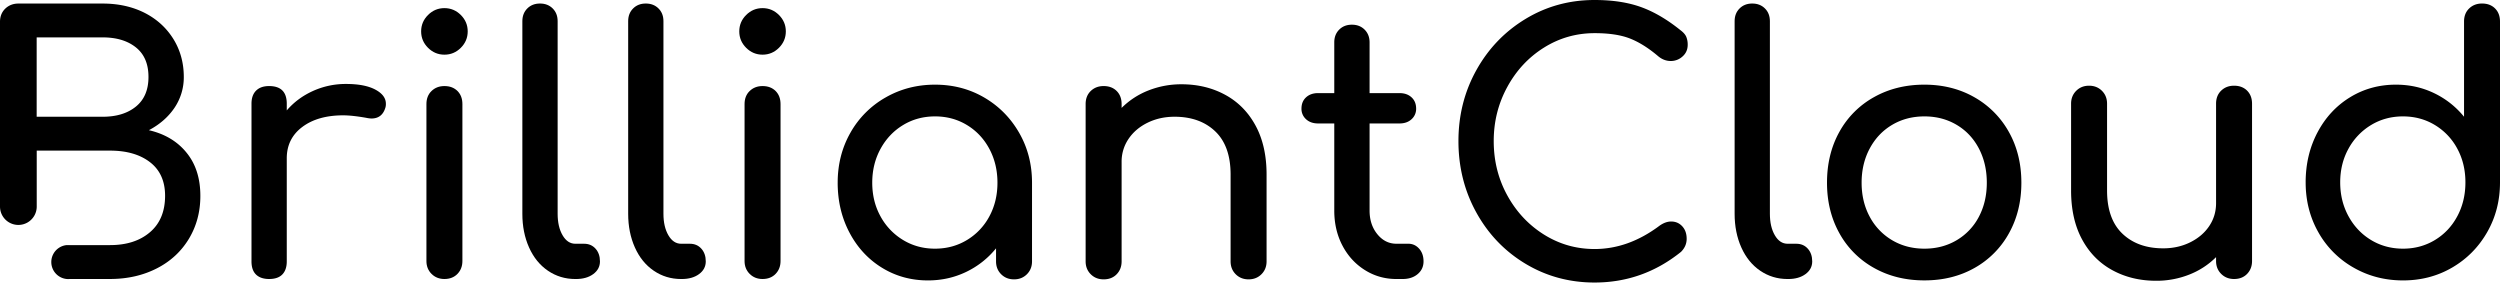<svg id="wordmark-black" data-name="Wordmark black" xmlns="http://www.w3.org/2000/svg" viewBox="0 0 6000 678.07"><defs><style>.cls-1{fill:#000;}</style></defs><path class="cls-1" d="M1027.24,114.71q-16.5-16.51-16.51-39.37T1027.24,36q16.5-16.5,39.36-16.5T1106,36q16.51,16.52,16.51,39.36T1106,114.71q-16.5,16.5-39.36,16.5T1027.24,114.71Z"/><path class="cls-1" d="M1790.76,114.71q-16.5-16.51-16.5-39.37T1790.76,36q16.5-16.5,39.36-16.5T1869.49,36Q1886,52.5,1886,75.34t-16.5,39.37q-16.52,16.5-39.37,16.5T1790.76,114.71Z"/><path class="cls-1" d="M447.72,366.46q-32.89-40.65-90.41-54c25.86-13.65,46.35-31.45,61.24-53.38A130.56,130.56,0,0,0,441.1,184.6c0-33.93-8.48-64.35-25-91q-25.14-40.33-68.9-62.69C317.79,16,284.07,8.53,246.41,8.53H44.07c-12.41,0-23,4.14-31.45,12.21C4.14,29,0,39.56,0,52.39V495.77a44.07,44.07,0,1,0,88.14,0V361.5H264.21c39.93,0,72,9.3,96,27.93s36,45.51,36,80.48c0,37.65-12.21,67-36.42,87.52-24.2,20.69-56.27,30.82-95.58,30.82H159.72a40.88,40.88,0,0,0,0,81.31H264.21q62.37,0,112.13-25.44c32.9-16.76,58.56-40.56,77-71q27.62-45.93,27.52-103.24C480.83,428.12,469.86,393.56,447.72,366.46ZM326.34,255.65q-30.06,24.57-80,24.55H88V89.73h158.3q49.93,0,80,24.13t30.05,70.69Q356.39,231.11,326.34,255.65Z"/><path class="cls-1" d="M900.69,215q25.39,13.54,25.4,33.86a30.11,30.11,0,0,1-.85,8.46q-7.62,27.11-33.86,27.1a70.19,70.19,0,0,1-12.7-1.7q-33.85-5.92-55-5.92-60.93,0-98.19,27.93t-37.25,75.34V627.28q0,20.33-10.58,31.32t-31.74,11q-20.32,0-31.33-10.59t-11-31.74V248.88q0-20.31,11-31.32t31.33-11q42.32,0,42.32,42.33V265q25.39-29.61,62.65-46.55a189.89,189.89,0,0,1,79.57-16.93Q875.28,201.48,900.69,215Z"/><path class="cls-1" d="M1035.7,657.33q-12.29-12.26-12.27-30.89V249.72q0-19.46,12.27-31.31t30.9-11.86q19.47,0,31.32,11.86t11.85,31.31V626.44q0,18.62-11.85,30.89t-31.32,12.28Q1048,669.61,1035.7,657.33Z"/><path class="cls-1" d="M1315,649.71q-29.2-19.87-45.29-55.87T1253.66,513V50.79q0-18.6,11.86-30.47T1296,8.46q18.62,0,30.48,11.86t11.85,30.47V513q0,31.32,11.85,51.63T1380.65,585h21.16q16.92,0,27.51,11.84t10.58,30.48q0,18.63-16.08,30.48t-41.48,11.85h-1.69Q1344.25,669.61,1315,649.71Z"/><path class="cls-1" d="M1569,649.71q-29.21-19.87-45.29-55.87T1507.61,513V50.79q0-18.6,11.86-30.47t30.47-11.86q18.61,0,30.48,11.86t11.84,30.47V513q0,31.32,11.86,51.63T1634.59,585h21.17q16.92,0,27.51,11.84t10.58,30.48q0,18.63-16.08,30.48t-41.48,11.85h-1.7Q1598.2,669.61,1569,649.71Z"/><path class="cls-1" d="M1799.22,657.33q-12.29-12.26-12.27-30.89V249.72q0-19.46,12.27-31.31t30.9-11.86q19.47,0,31.32,11.86t11.86,31.31V626.44q0,18.62-11.86,30.89t-31.32,12.28Q1811.49,669.61,1799.22,657.33Z"/><path class="cls-1" d="M2362.15,234.07q52.91,30.9,83.81,84.65t30.89,119.78V627.28q0,18.63-12.27,30.9t-30.9,12.27q-18.63,0-30.9-12.27t-12.27-30.9V596a207.48,207.48,0,0,1-72,56.72Q2276.22,673,2227.13,673q-60.95,0-110.46-30.47t-77.89-84.23q-28.38-53.74-28.36-119.79t30.48-119.78a222.55,222.55,0,0,1,84.23-84.65q53.74-30.9,118.93-30.9T2362.15,234.07Zm-41.48,342a146.35,146.35,0,0,0,53.76-56.72q19.46-36,19.46-80.84t-19.46-81.27q-19.48-36.37-53.76-57.14t-76.61-20.74q-42.33,0-76.6,20.74t-54.19,57.14q-19.89,36.42-19.89,81.27t19.89,80.84a149.41,149.41,0,0,0,54.19,56.72q34.26,20.76,76.6,20.74T2320.67,576.06Z"/><path class="cls-1" d="M2940.75,227.72q46.53,25.4,72.79,74.07T3039.78,419V627.28q0,18.63-12.28,30.9t-30.89,12.27q-18.63,0-30.9-12.27t-12.27-30.9V419q0-68.56-36.83-103.7t-97.77-35.13q-35.55,0-64.75,14.39t-45.72,39a96.41,96.41,0,0,0-16.5,55V627.28q0,18.63-11.86,30.9t-31.32,12.27q-18.63,0-30.9-12.27t-12.27-30.9V249.72q0-19.46,12.27-31.31t30.9-11.86q19.47,0,31.32,11.86t11.86,31.31V259a188,188,0,0,1,64.33-41.9,213.41,213.41,0,0,1,79.57-14.82Q2894.2,202.32,2940.75,227.72Z"/><path class="cls-1" d="M3405.9,596.8q10.57,11.88,10.58,30.48t-14,30.48q-14,11.85-36,11.85h-15.24q-41.48,0-75.75-21.59t-53.76-58.84q-19.49-37.23-19.47-83.8V296.28h-38.94q-17.79,0-28.79-10.15a33.16,33.16,0,0,1-11-25.4q0-16.92,11-27.08t28.79-10.17h38.94V101.59q0-18.61,11.85-30.48t30.48-11.84q18.62,0,30.47,11.84T3287,101.59V223.48h71.95q17.79,0,28.79,10.17t11,27.08a33.19,33.19,0,0,1-11,25.4q-11,10.15-28.79,10.15H3287v209.1q0,33.87,18.63,56.72t45.7,22.86h28.79Q3395.32,585,3405.9,596.8Z"/><path class="cls-1" d="M3661.52,633.21q-74.91-44.87-118.08-122.75t-43.17-171.85q0-93.12,43.17-170.57T3661.52,45.29Q3736.45,0,3827,0q64.32,0,111.32,16.93t95.23,55.87q10.17,7.64,13.54,15.67a49,49,0,0,1,3.39,19q0,17-12.27,27.94a41.25,41.25,0,0,1-28.36,11q-16.1,0-29.63-11-34.72-29.62-67.72-42.75T3827,79.58q-66,0-121.47,34.7t-88,94.39q-32.6,59.69-32.59,129.94,0,71.11,32.59,130.37t88,94Q3761,597.67,3827,597.65q81.26,0,155.76-55.86,14.38-10.17,27.94-10.17,16.07,0,26.66,11.43T4048,573.1q0,17.79-13.54,31.32Q3943,678.07,3827,678.07,3736.44,678.07,3661.52,633.21Z"/><path class="cls-1" d="M4224.46,649.71q-29.21-19.87-45.29-55.87T4163.09,513V50.79q0-18.6,11.85-30.47t30.47-11.86q18.61,0,30.48,11.86t11.85,30.47V513q0,31.32,11.85,51.63T4290.06,585h21.17q16.94,0,27.51,11.84t10.59,30.48q0,18.63-16.09,30.48t-41.48,11.85h-1.7Q4253.67,669.61,4224.46,649.71Z"/><path class="cls-1" d="M4497.45,642.94a212.31,212.31,0,0,1-83-83.38q-29.64-53.34-29.63-121.06,0-68.56,29.63-121.89a212.34,212.34,0,0,1,83-83.39q53.32-30,121-30.05,66.87,0,119.79,30.05a216.26,216.26,0,0,1,83,83.39q30,53.33,30.05,121.89,0,67.74-29.63,121.06a213.23,213.23,0,0,1-82.54,83.38q-52.9,30-120.63,30T4497.45,642.94ZM4696,576.49a140.44,140.44,0,0,0,53.34-56.29q19-36,19-81.7t-19-82.11Q4730.24,320,4696,299.67t-77.46-20.32q-43.15,0-77.44,20.32t-53.76,56.72q-19.48,36.41-19.47,82.11t19.47,81.7a143.3,143.3,0,0,0,53.76,56.29q34.26,20.31,77.44,20.31T4696,576.49Z"/><path class="cls-1" d="M5393.06,217.56q11.83,11.87,11.84,31.32V626.44q0,18.62-11.84,30.89t-31.33,12.28q-18.61,0-30.89-12.28t-12.28-30.89v-9.32a187.89,187.89,0,0,1-64.34,41.9,213.24,213.24,0,0,1-79.56,14.82q-58.42,0-105-25.4t-72.81-74.07q-26.25-48.66-26.24-117.25V248.88q0-18.62,12.28-30.9t30.89-12.27q18.61,0,30.9,12.27t12.27,30.9V457.12q0,68.58,36.83,103.7T5191.59,596q35.55,0,64.75-14.4t45.71-38.93q16.52-24.54,16.51-55V248.88q0-19.45,12.28-31.32t30.89-11.85Q5381.2,205.71,5393.06,217.56Z"/><path class="cls-1" d="M5988.15,20.32Q6000,32.19,6000,51.65v386q0,66-30.9,119.79t-83.8,84.65Q5832.38,673,5767.21,673t-118.93-30.9a222.41,222.41,0,0,1-84.23-84.65q-30.47-53.75-30.48-119.79t28.36-119.78q28.36-53.74,77.89-84.22t110.46-30.48q49.1,0,91.42,20.31a207.72,207.72,0,0,1,72,56.72V51.65q0-19.47,12.27-31.33t30.9-11.86Q5976.3,8.46,5988.15,20.32ZM5843.82,576.06q34.29-20.73,53.75-57.13T5917,437.65q0-44.85-19.47-80.84a146.53,146.53,0,0,0-53.75-56.72q-34.29-20.73-76.61-20.74t-76.61,20.74a149.74,149.74,0,0,0-54.18,56.72q-19.89,36-19.89,80.84t19.89,81.28q19.89,36.41,54.18,57.13t76.61,20.74Q5809.53,596.8,5843.82,576.06Z"/><path class="cls-1" d="M159.72,669.56H168a40.91,40.91,0,0,1-8.28,0Z"/><path class="cls-1" d="M168,588.25h-8.28a42.95,42.95,0,0,1,8.28,0Z"/></svg>